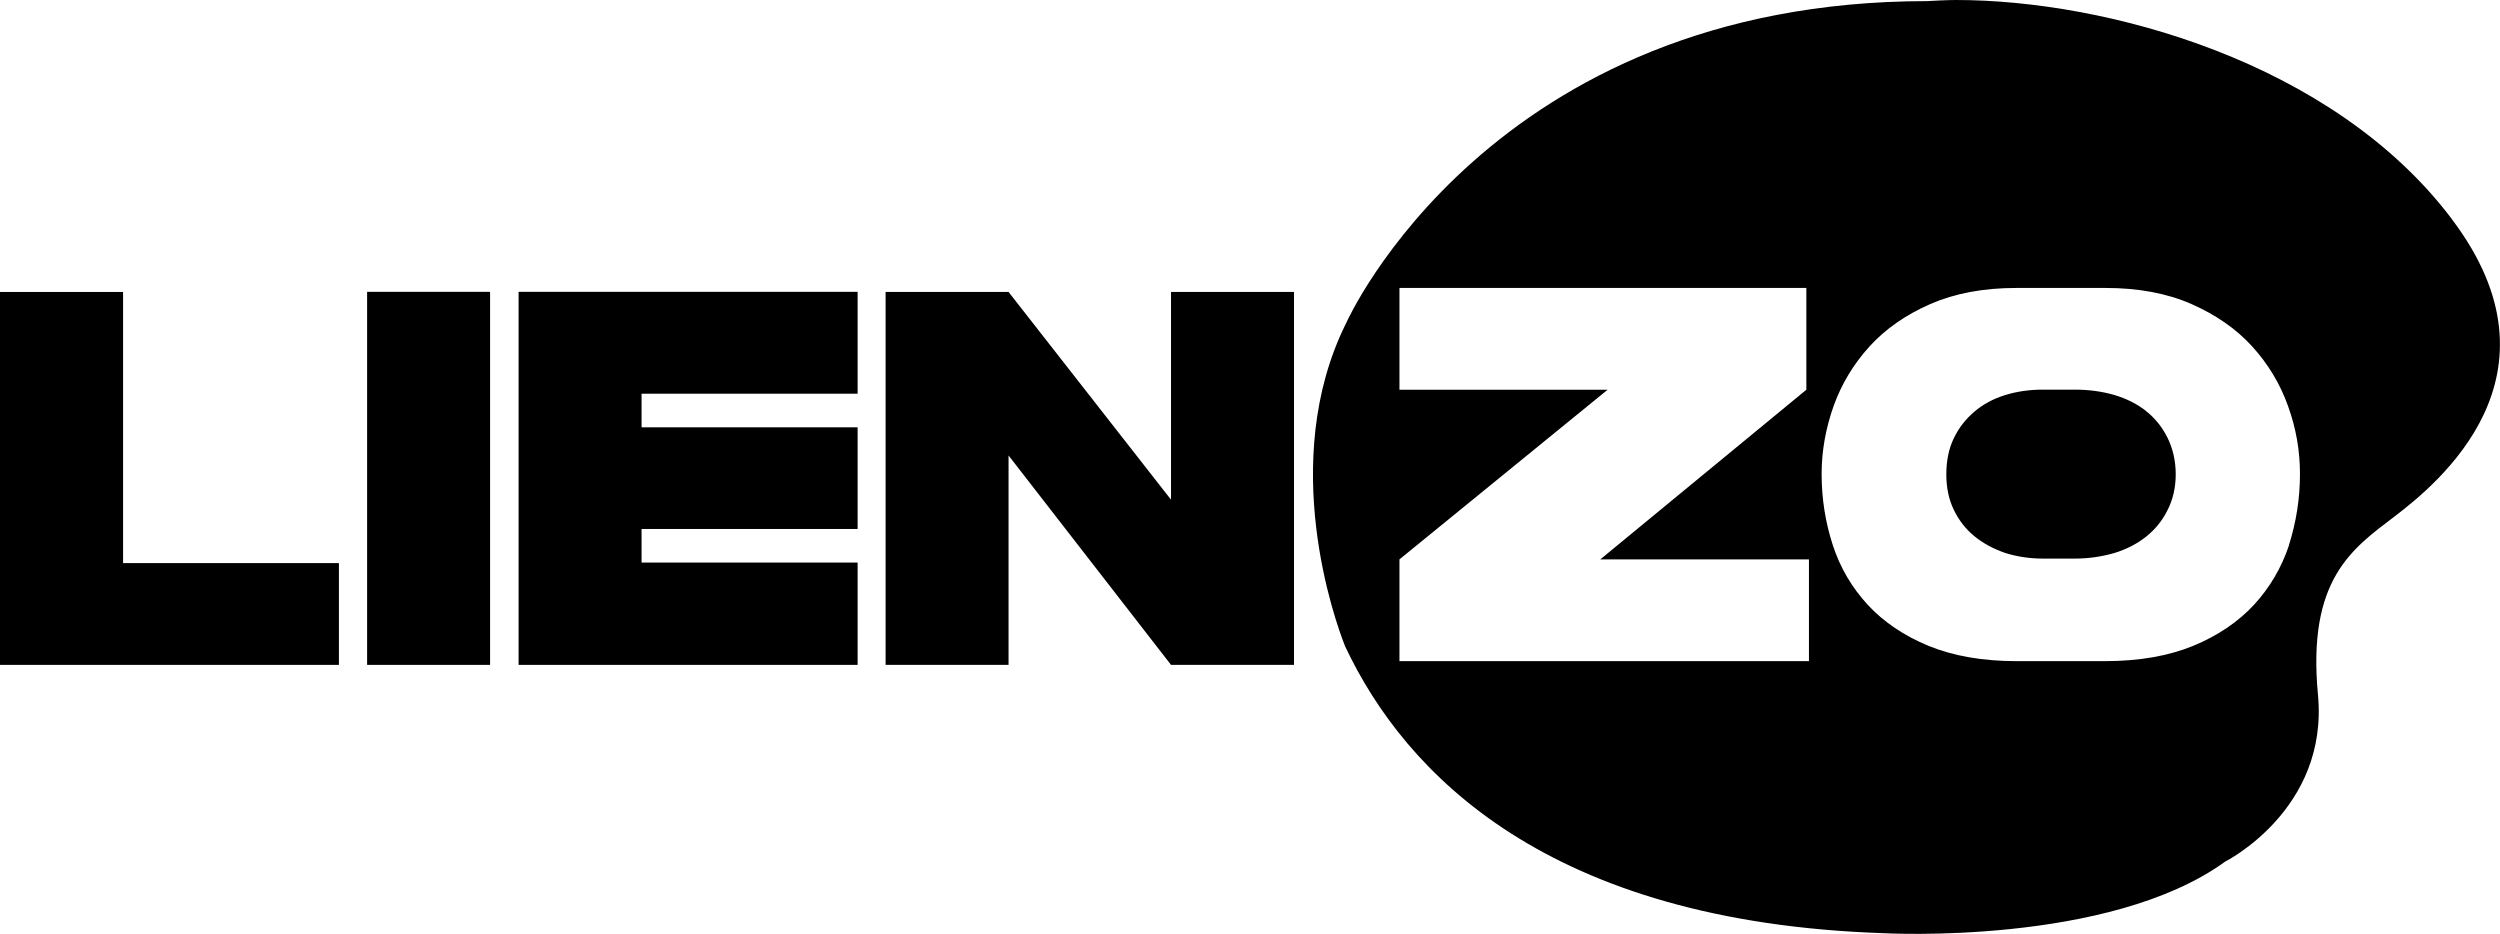 <svg xmlns="http://www.w3.org/2000/svg" width="83" height="31" viewBox="0 0 83 31" fill="none"><path d="M4.086 9.693H0V22.074H11.252V18.695H4.086V9.693Z" fill="black"></path><path d="M16.271 9.689H12.188V22.074H16.271V9.689Z" fill="black"></path><path d="M17.217 22.074H28.473V18.677H21.3V17.562H28.473V14.187H21.3V13.071H28.473V9.689H17.217V22.074Z" fill="black"></path><path d="M38.878 9.693V16.59L33.484 9.693H29.402V22.074H33.484V15.122L38.878 22.074H39.75H42.961V21.616V10.133V9.693H39.75H38.878Z" fill="black"></path><path d="M81.4 7.271C77.46 2.047 69.93 0 64.94 0C64.94 0 64.593 0 63.99 0.037C49.466 0.037 44.708 10.694 44.708 10.694C44.693 10.72 44.683 10.749 44.668 10.775C42.425 15.339 44.333 20.629 44.633 21.392C44.651 21.451 44.668 21.48 44.668 21.48C46.654 25.673 51.366 30.611 62.536 30.982C62.536 30.982 70.019 31.404 73.877 28.604C73.877 28.604 77.32 26.88 76.956 23.061C76.595 19.238 78.092 18.215 79.499 17.147C80.907 16.072 85.35 12.488 81.4 7.275M60.06 21.95H46.462V18.571L53.373 12.939H46.462V9.56H59.971V12.939L53.13 18.571H60.057V21.95H60.06ZM75.995 18.101C75.745 18.849 75.359 19.506 74.831 20.082C74.299 20.651 73.63 21.106 72.812 21.443C71.998 21.777 71.019 21.95 69.883 21.95H66.954C65.822 21.95 64.843 21.777 64.029 21.443C63.214 21.106 62.539 20.651 62.011 20.082C61.482 19.506 61.093 18.849 60.85 18.101C60.603 17.342 60.478 16.56 60.478 15.735C60.478 14.972 60.614 14.22 60.875 13.482C61.139 12.745 61.539 12.085 62.071 11.498C62.604 10.914 63.279 10.448 64.09 10.092C64.904 9.74 65.847 9.56 66.94 9.56H69.901C70.994 9.56 71.941 9.737 72.752 10.092C73.559 10.448 74.238 10.914 74.77 11.498C75.302 12.085 75.702 12.745 75.963 13.482C76.231 14.22 76.359 14.972 76.359 15.735C76.359 16.564 76.231 17.345 75.992 18.101" fill="black"></path><path d="M71.248 13.644C70.948 13.409 70.598 13.233 70.191 13.112C69.78 12.994 69.344 12.936 68.89 12.936H67.822C67.369 12.936 66.954 12.998 66.561 13.119C66.176 13.24 65.833 13.424 65.547 13.669C65.258 13.915 65.032 14.205 64.865 14.553C64.697 14.902 64.618 15.302 64.618 15.749C64.618 16.197 64.7 16.579 64.865 16.924C65.032 17.272 65.258 17.562 65.547 17.8C65.833 18.035 66.172 18.218 66.561 18.354C66.954 18.479 67.372 18.545 67.822 18.545H68.89C69.344 18.545 69.783 18.479 70.191 18.362C70.598 18.237 70.948 18.057 71.248 17.819C71.544 17.584 71.784 17.294 71.959 16.942C72.137 16.593 72.234 16.197 72.234 15.749C72.234 15.302 72.137 14.887 71.959 14.528C71.784 14.179 71.544 13.879 71.248 13.647" fill="black"></path></svg>